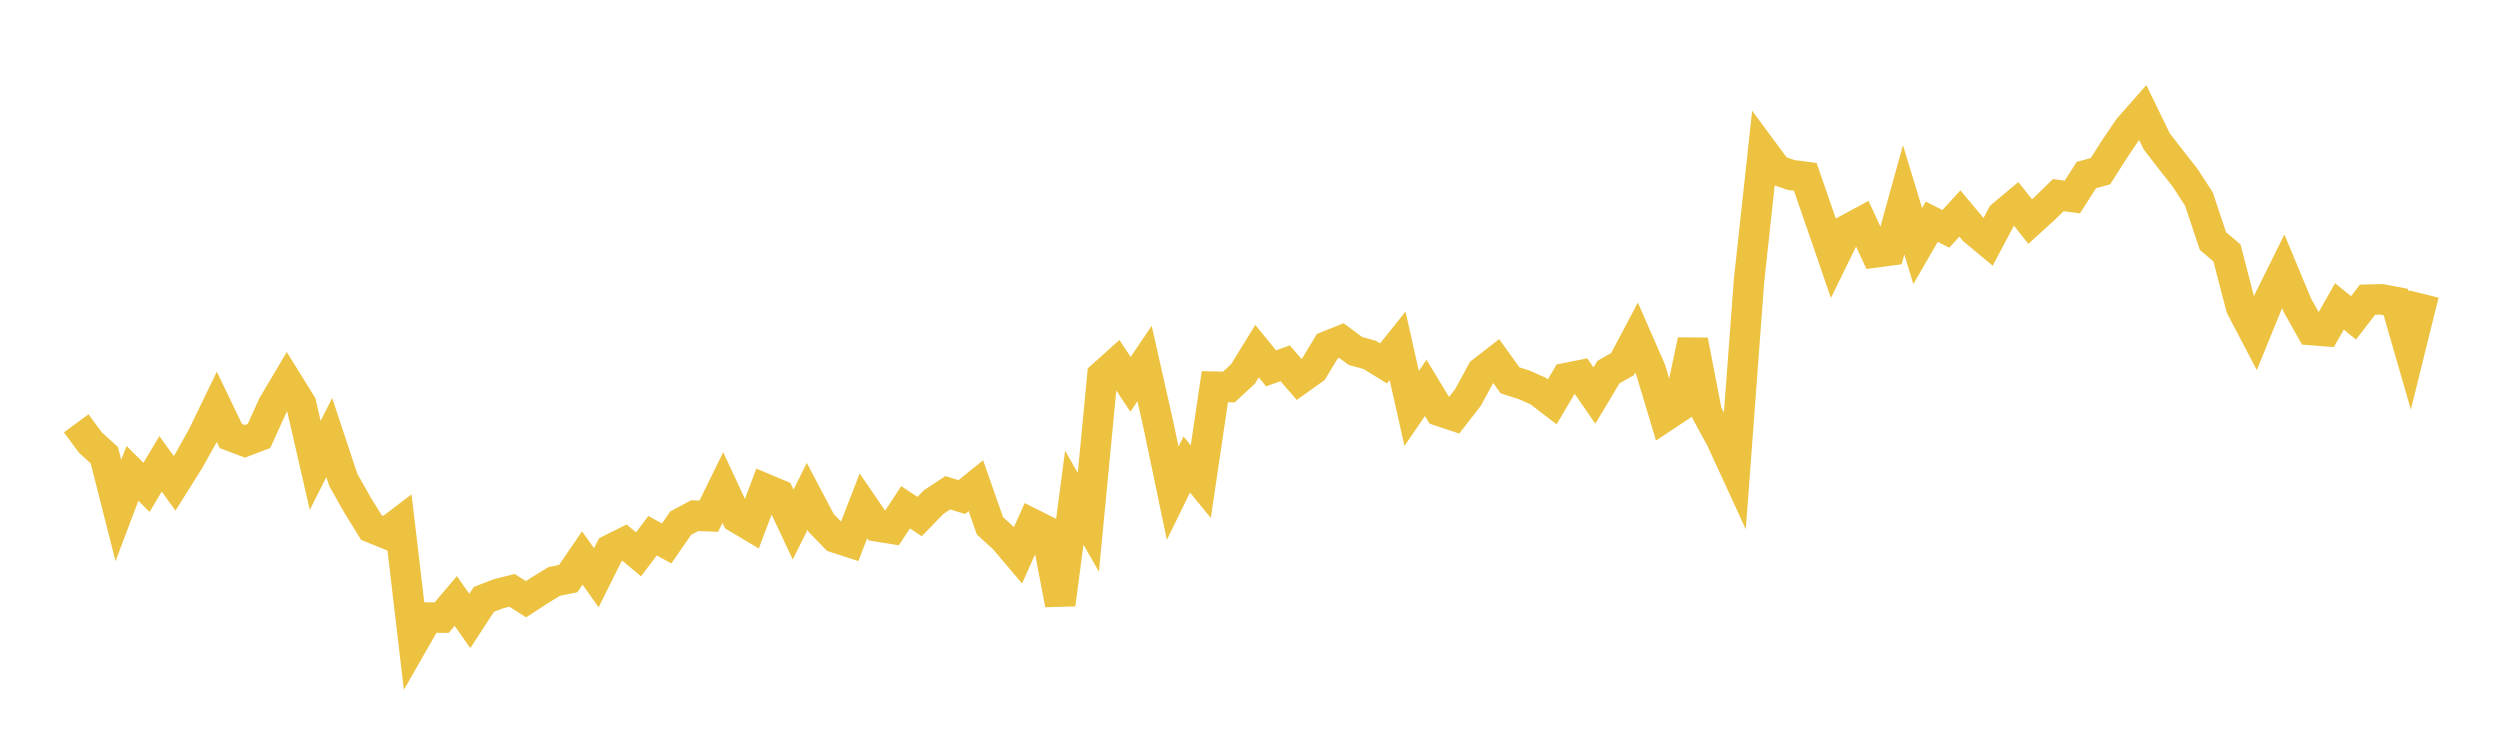 <svg width="164" height="48" xmlns="http://www.w3.org/2000/svg" xmlns:xlink="http://www.w3.org/1999/xlink"><path fill="none" stroke="rgb(237,194,64)" stroke-width="2" d="M5,27.768L5.922,29.022L6.844,29.864L7.766,33.492L8.689,31.054L9.611,31.972L10.533,30.428L11.455,31.707L12.377,30.24L13.299,28.591L14.222,26.684L15.144,28.603L16.066,28.952L16.988,28.601L17.91,26.578L18.832,25.021L19.754,26.505L20.677,30.528L21.599,28.705L22.521,31.485L23.443,33.116L24.365,34.61L25.287,34.985L26.21,34.284L27.132,42.122L28.054,40.511L28.976,40.515L29.898,39.426L30.82,40.735L31.743,39.319L32.665,38.96L33.587,38.726L34.509,39.31L35.431,38.709L36.353,38.144L37.275,37.954L38.198,36.602L39.12,37.899L40.042,36.053L40.964,35.592L41.886,36.366L42.808,35.143L43.731,35.651L44.653,34.318L45.575,33.825L46.497,33.863L47.419,31.984L48.341,33.96L49.263,34.511L50.186,32.064L51.108,32.45L52.03,34.41L52.952,32.56L53.874,34.311L54.796,35.264L55.719,35.564L56.641,33.188L57.563,34.532L58.485,34.681L59.407,33.277L60.329,33.885L61.251,32.932L62.174,32.326L63.096,32.607L64.018,31.861L64.94,34.493L65.862,35.333L66.784,36.421L67.707,34.363L68.629,34.826L69.551,39.649L70.473,32.643L71.395,34.265L72.317,24.647L73.24,23.818L74.162,25.212L75.084,23.848L76.006,27.942L76.928,32.356L77.85,30.471L78.772,31.597L79.695,25.367L80.617,25.386L81.539,24.533L82.461,23.035L83.383,24.165L84.305,23.831L85.228,24.894L86.15,24.235L87.072,22.71L87.994,22.34L88.916,23.025L89.838,23.275L90.76,23.841L91.683,22.689L92.605,26.792L93.527,25.444L94.449,26.962L95.371,27.269L96.293,26.085L97.216,24.387L98.138,23.672L99.06,24.95L99.982,25.246L100.904,25.652L101.826,26.356L102.749,24.8L103.671,24.615L104.593,25.95L105.515,24.41L106.437,23.887L107.359,22.147L108.281,24.253L109.204,27.321L110.126,26.709L111.048,22.333L111.97,27.091L112.892,28.781L113.814,30.784L114.737,18.406L115.659,9.917L116.581,11.165L117.503,11.479L118.425,11.601L119.347,14.263L120.269,16.943L121.192,15.058L122.114,14.562L123.036,16.556L123.958,16.434L124.88,13.109L125.802,16.142L126.725,14.545L127.647,15.013L128.569,14.005L129.491,15.107L130.413,15.875L131.335,14.139L132.257,13.368L133.18,14.537L134.102,13.699L135.024,12.801L135.946,12.922L136.868,11.48L137.79,11.232L138.713,9.779L139.635,8.416L140.557,7.371L141.479,9.27L142.401,10.463L143.323,11.636L144.246,13.05L145.168,15.81L146.09,16.593L147.012,20.146L147.934,21.907L148.856,19.649L149.778,17.791L150.701,20.011L151.623,21.652L152.545,21.724L153.467,20.1L154.389,20.851L155.311,19.659L156.234,19.637L157.156,19.812L158.078,23.006L159,19.285"></path></svg>